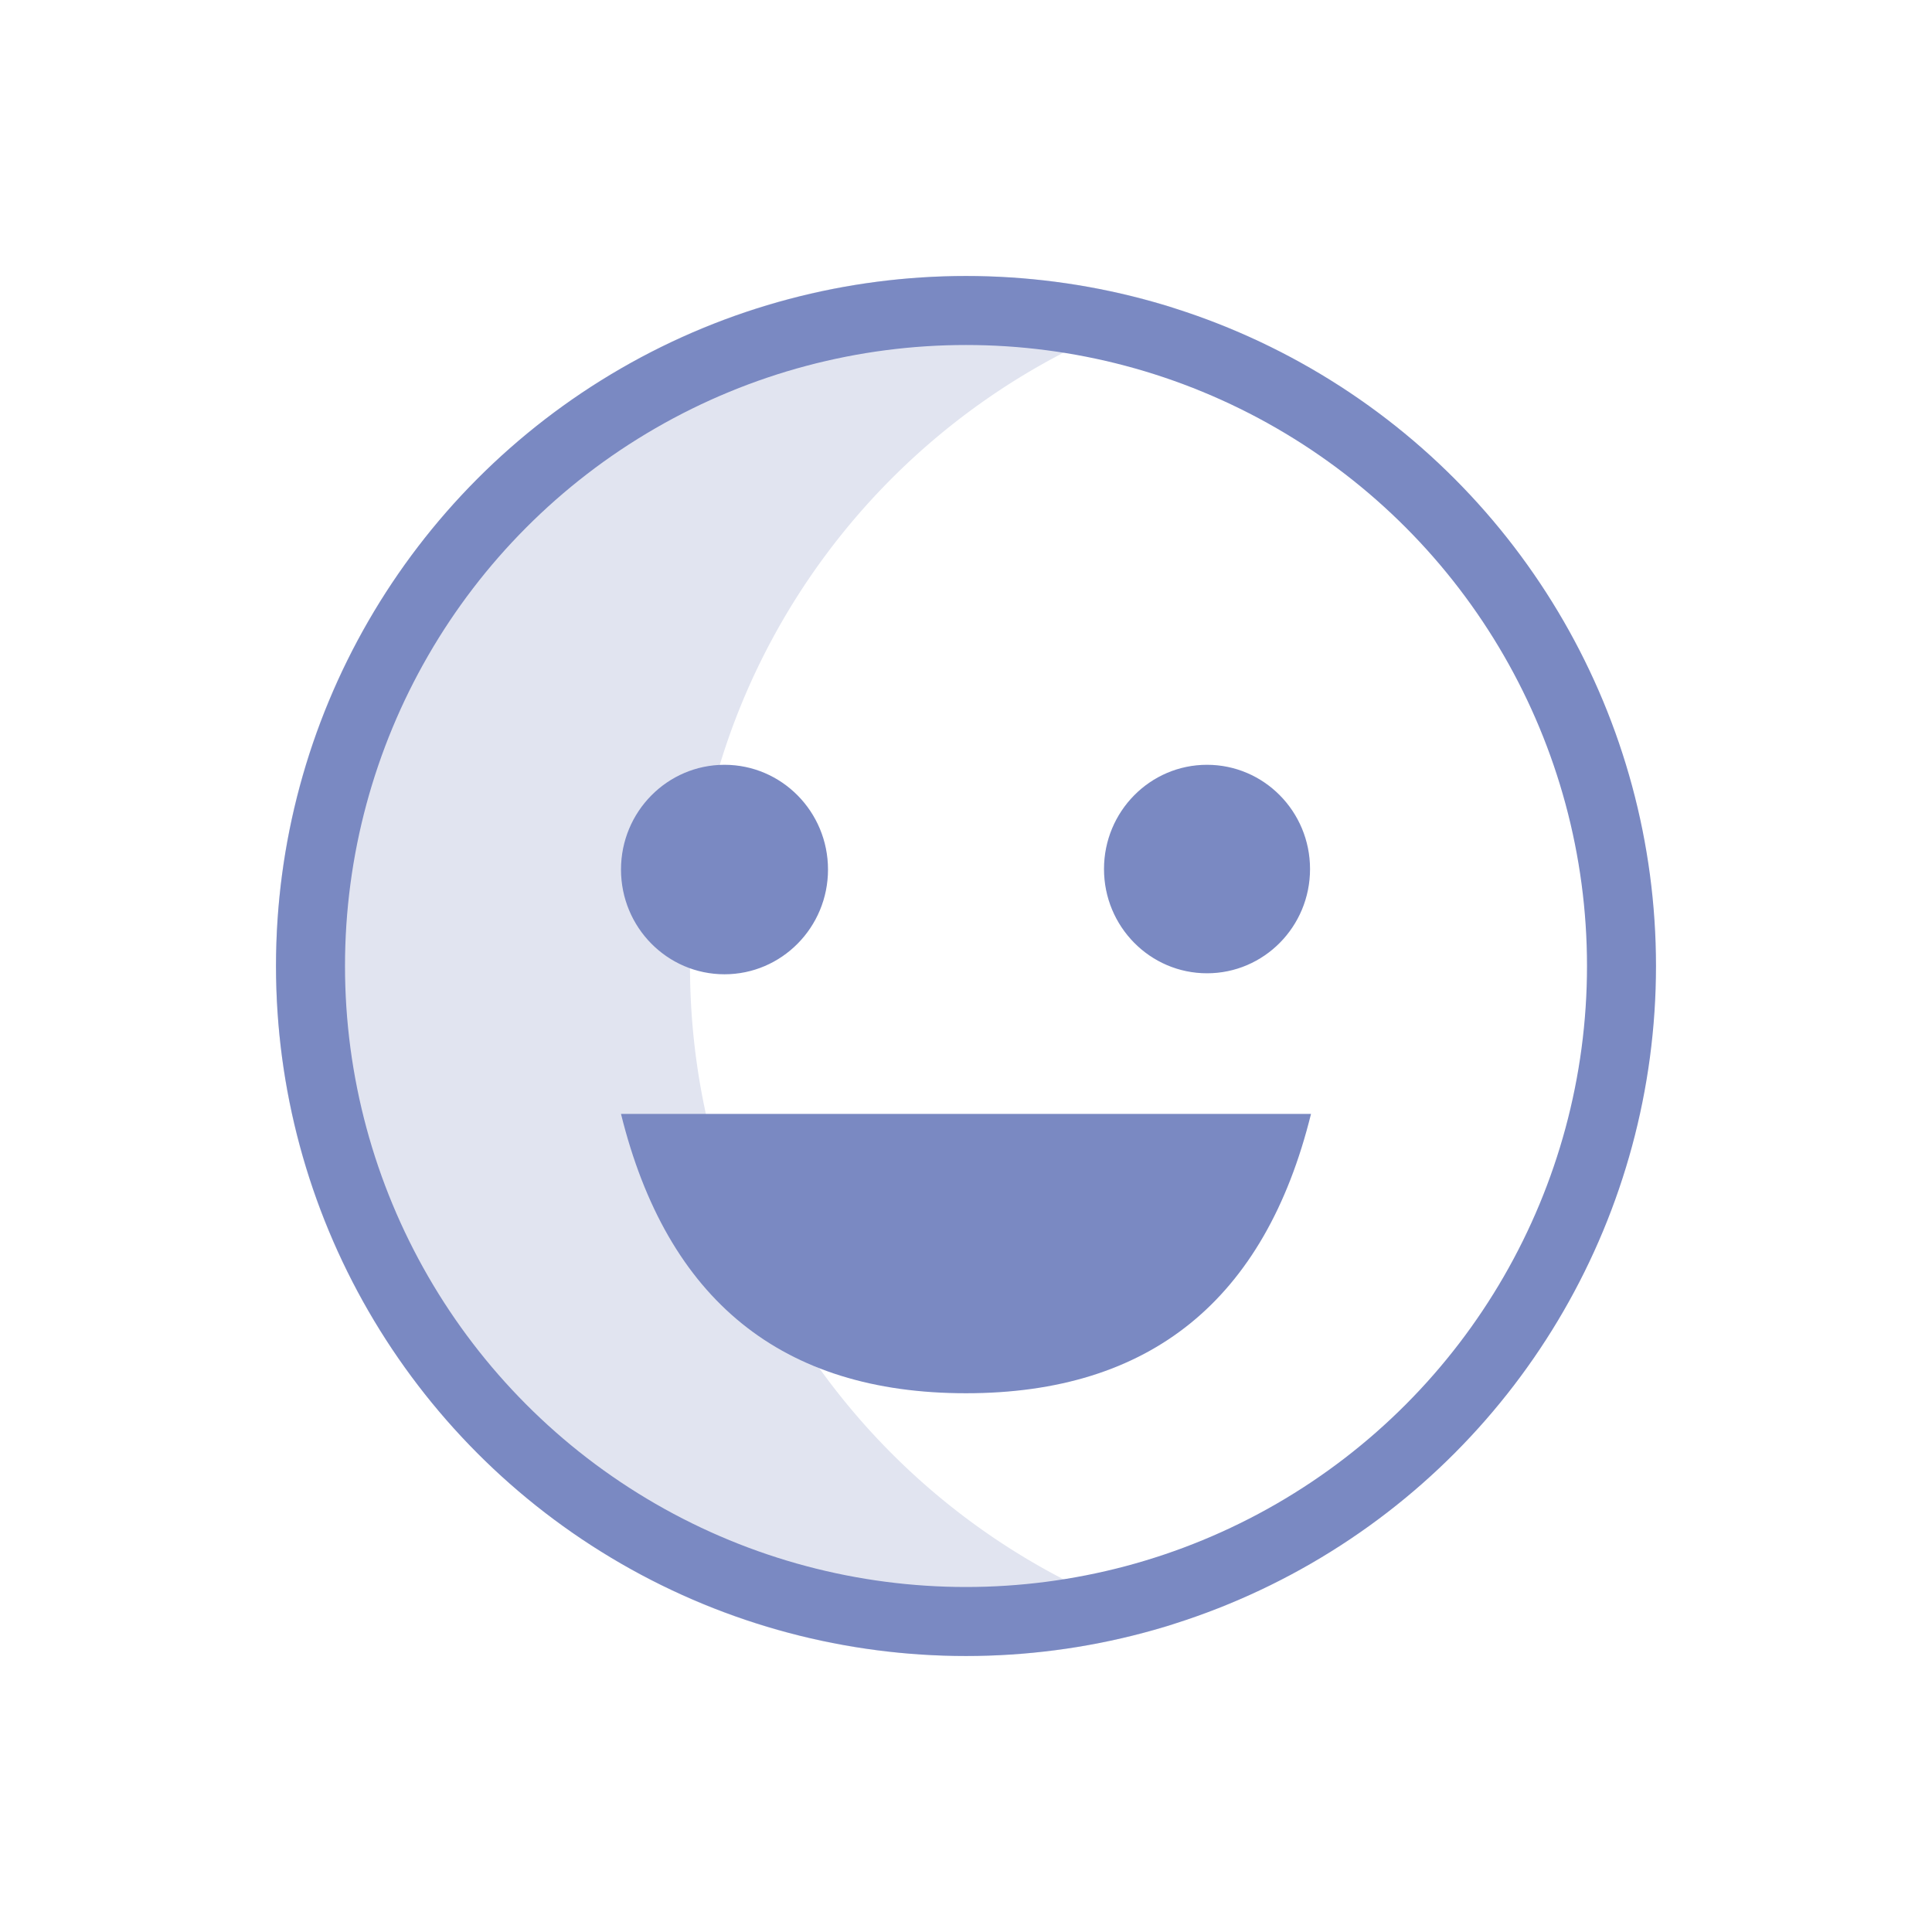 <svg width="70" height="70" viewBox="0 0 70 70" fill="none" xmlns="http://www.w3.org/2000/svg">
    <path d="M42.5 11.145C32.357 14.33 25 23.805 25 35c0 11.194 7.357 20.67 17.5 23.855A24.99 24.99 0 0135 60c-13.807 0-25-11.193-25-25s11.193-25 25-25c2.613 0 5.132.4 7.5 1.145z" fill="#E1E4F0"/>
    <circle cx="35" cy="35" r="23.75" stroke="#7A89C2" stroke-width="2.5" stroke-linecap="round" stroke-linejoin="round"/>
    <path fill-rule="evenodd" clip-rule="evenodd" d="M30 31.505c0-2.096-1.679-3.795-3.75-3.795-2.071 0-3.75 1.699-3.75 3.795s1.679 3.795 3.75 3.795c2.071 0 3.75-1.7 3.75-3.795zm17.465-.018c0-2.086-1.671-3.777-3.733-3.777-2.061 0-3.732 1.691-3.732 3.777 0 2.086 1.671 3.777 3.732 3.777 2.062 0 3.733-1.69 3.733-3.777zm.035 8.873h-25c1.667 6.747 5.833 10.12 12.5 10.12s10.833-3.373 12.5-10.12z" fill="#7A89C2"/>
</svg>
